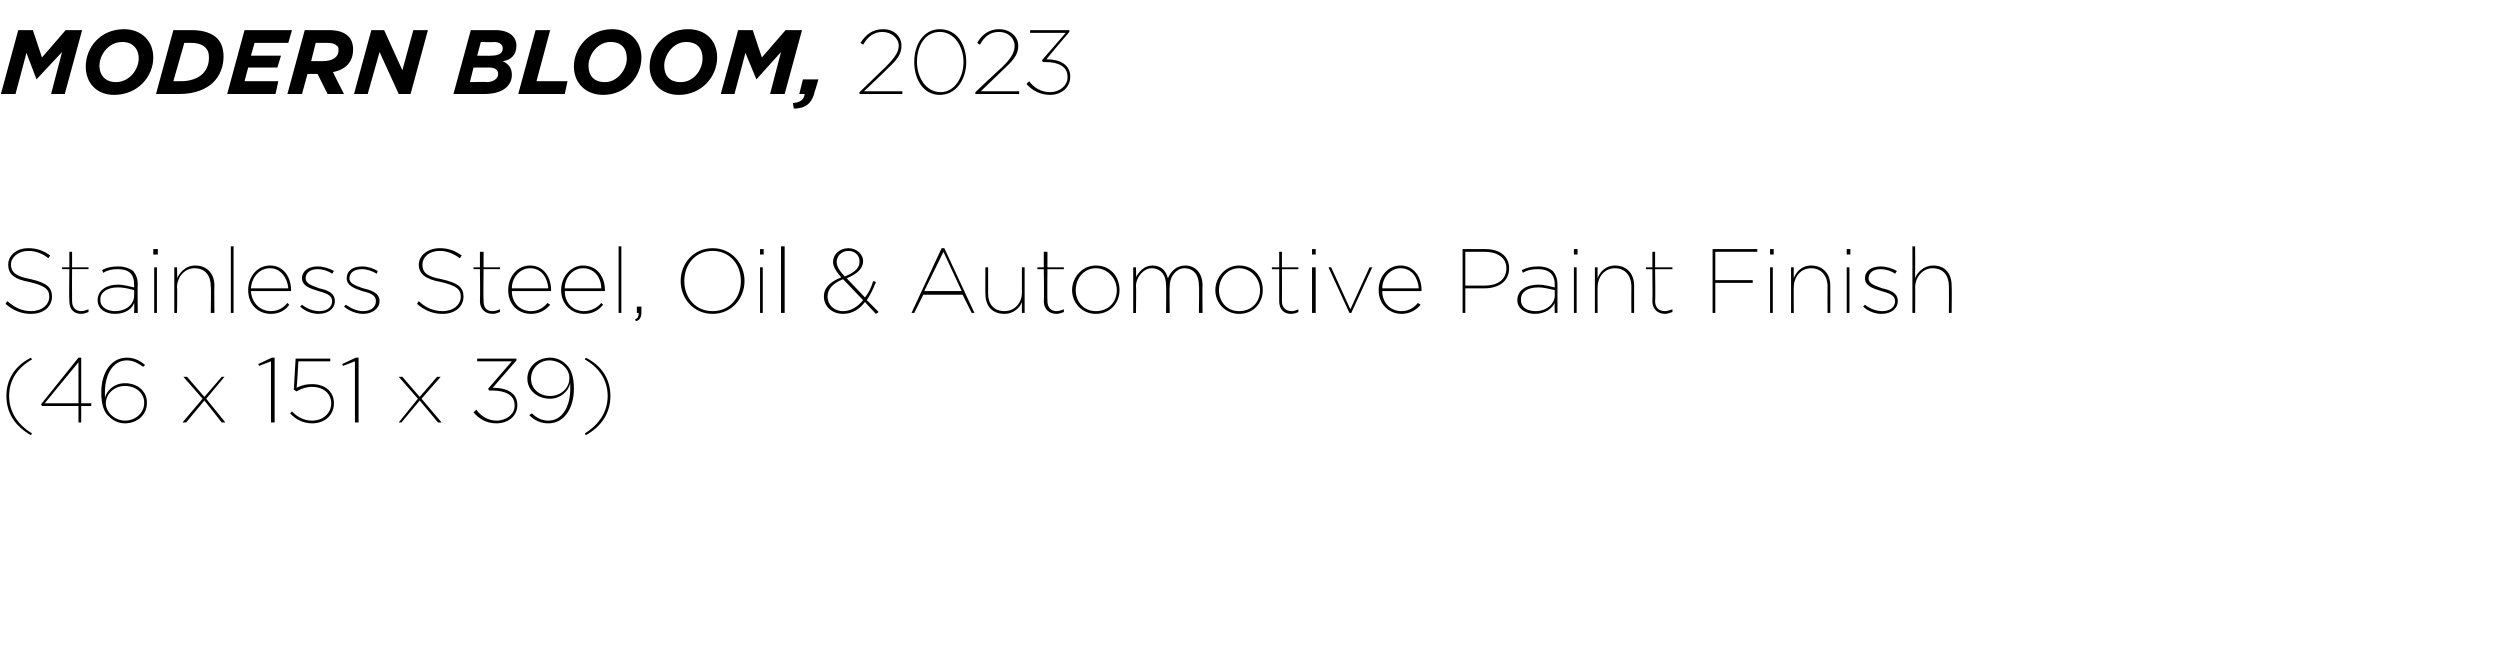 <?xml version="1.0" standalone="no"?><!DOCTYPE svg PUBLIC "-//W3C//DTD SVG 1.1//EN" "http://www.w3.org/Graphics/SVG/1.1/DTD/svg11.dtd"><svg xmlns="http://www.w3.org/2000/svg" version="1.1" width="274px" height="72.6px" viewBox="0 -3 274 72.6" style="top:-3px"><desc>MODERN BLOOM, 2023 Stainless Steel, Oil &amp; Automotive Paint Finish (46 x 151 x 39)</desc><defs/><g id="Polygon17264"><path d="m.7 40.4c0-1.8.9-3.3 2.7-4.2l.1.2c-1.6.9-2.5 2.3-2.5 4c0 1.7.9 3.1 2.5 4.1l-.1.2c-1.8-1-2.7-2.5-2.7-4.3zm7.9 1.1h-4l-.1-.2l4.1-5.1h.3v5h1.1v.3H8.9v1.8h-.3v-1.8zm0-.3v-4.5l-3.7 4.5h3.7zm3.4 1.5c-.6-.5-.9-1.3-.9-2.7c0-2.2 1.1-3.8 2.8-3.8c.8 0 1.4.3 2 .8l-.2.2c-.6-.4-1.1-.7-1.8-.7c-1.5 0-2.4 1.5-2.4 3.5v.6c.2-.8 1-1.6 2.2-1.6c1.4 0 2.4.9 2.4 2.1v.1c0 1.2-1 2.2-2.4 2.2c-.7 0-1.3-.3-1.7-.7zm3.8-1.5v-.1c0-1-.9-1.8-2.1-1.8c-1.2 0-2.1.9-2.1 1.9c0 1 1 1.9 2.1 1.9c1.2 0 2.1-.9 2.1-1.9zm6.4-.5l-2.1-2.4h.4l1.9 2.2l1.9-2.2h.3l-2 2.4l2.1 2.6h-.4l-1.9-2.4l-2 2.4h-.4l2.2-2.6zm7.5-4.1l-1.3.5l-.1-.2l1.5-.7h.3v7.1h-.4v-6.7zm2.1 5.7l.2-.2c.6.6 1.3 1 2.2 1c1.2 0 2.1-.8 2.1-1.9c0-1.1-.9-1.8-2.1-1.8c-.6 0-1.2.2-1.7.5l-.3-.2l.2-3.4h3.8v.3h-3.5s-.15 2.89-.2 2.9c.6-.3 1.1-.4 1.7-.4c1.4 0 2.4.8 2.4 2.1c0 1.3-1 2.2-2.4 2.2c-1 0-1.9-.5-2.4-1.1zm7.1-5.7l-1.3.5l-.1-.2l1.5-.7h.3v7.1h-.4v-6.7zm6.9 4.1l-2.1-2.4h.4l1.9 2.2l1.9-2.2h.4l-2.1 2.4l2.2 2.6h-.4l-2-2.4l-2 2.4h-.3l2.1-2.6zm6.1 1.5l.3-.3c.5.7 1.3 1.2 2.2 1.2c1.1 0 2-.7 2-1.6v-.1c0-1.1-1-1.6-2.5-1.6h-.3l-.1-.2l2.6-3h-3.8v-.3h4.3v.2l-2.6 3c1.6 0 2.7.6 2.7 1.9c0 1.2-1 2-2.3 2c-1.1 0-1.9-.5-2.5-1.2zm6.1.3l.3-.2c.5.5 1.1.8 1.8.8c1.5 0 2.4-1.5 2.4-3.5v-.6c-.2.9-1.1 1.7-2.2 1.7c-1.4 0-2.5-.9-2.5-2.2c0-1.3 1.1-2.3 2.5-2.3c.7 0 1.3.3 1.7.7c.6.5.9 1.4.9 2.7c0 2.2-1.1 3.8-2.8 3.8c-.8 0-1.5-.3-2.1-.9zm4.4-4v-.1c0-1-1-1.9-2.2-1.9c-1.1 0-2 .9-2 2c0 1.1.9 1.9 2.1 1.9c1.2 0 2.1-.9 2.1-1.9zm1.7 6c1.6-1 2.5-2.4 2.5-4.1c0-1.7-.9-3.1-2.5-4l.1-.2c1.8.9 2.7 2.4 2.7 4.2c0 1.8-.9 3.3-2.7 4.3l-.1-.2z" stroke="none" fill="#000"/></g><g id="Polygon17263"><path d="m.6 30.3l.2-.3c.8.7 1.6 1.1 2.6 1.1c1.2 0 2-.7 2-1.6c0-.8-.5-1.2-2.2-1.6C1.5 27.6.9 27 .9 26c0-1 .9-1.8 2.2-1.8c1 0 1.7.3 2.4.8l-.2.3c-.6-.5-1.4-.8-2.2-.8c-1.1 0-1.9.7-1.9 1.5c0 .8.5 1.3 2.2 1.6c1.7.4 2.3.9 2.3 1.9c0 1.1-.9 1.9-2.3 1.9c-1.1 0-2-.4-2.8-1.1zm7-.3c-.04.01 0-3.5 0-3.5h-.8v-.2h.8v-1.7h.3v1.7h1.8v.2H7.9s-.02 3.48 0 3.5c0 .7.4 1.1 1 1.1c.3 0 .5-.1.8-.2v.3c-.3.1-.5.2-.8.2c-.8 0-1.3-.5-1.3-1.4zm3.1-.1c0-1.1 1-1.7 2.2-1.7c.7 0 1.3.2 1.8.3v-.3c0-1.2-.6-1.7-1.8-1.7c-.6 0-1.1.1-1.6.4l-.1-.3c.5-.3 1.1-.4 1.8-.4c.6 0 1.2.2 1.6.5c.3.4.5.8.5 1.5c-.04-.04 0 3.1 0 3.1h-.4s.04-1.05 0-1.1c-.2.6-.9 1.2-2.1 1.2c-1 0-1.9-.5-1.9-1.5zm4-.5v-.6c-.4-.1-1-.3-1.8-.3c-1.1 0-1.9.5-1.9 1.3v.1c0 .8.8 1.2 1.6 1.2c1.3 0 2.1-.8 2.1-1.7zm2.1-5.1h.5v.6h-.5v-.6zm.1 2h.3v5h-.3v-5zm2.2 0h.3s.05 1.16 0 1.2c.3-.6.9-1.4 2-1.4c1.3 0 2.1.9 2.1 2.2c-.03.05 0 3 0 3h-.4s.05-2.9 0-2.9c0-1.2-.6-2-1.8-2c-1 0-1.9.9-1.9 2.1c.05-.04 0 2.8 0 2.8h-.3v-5zm6.2-2.3h.3v7.3h-.3V24zm1.9 4.8c0-1.5 1-2.7 2.4-2.7c1.5 0 2.3 1.3 2.3 2.7v.1h-4.4c.1 1.4 1.1 2.2 2.2 2.2c.8 0 1.4-.4 1.8-.9l.2.2c-.4.6-1.1 1-2 1c-1.4 0-2.5-1-2.5-2.6zm4.4-.2c-.1-1.1-.8-2.2-2-2.2c-1.2 0-2 1-2.1 2.2h4.1zm1.3 2l.2-.2c.5.4 1.2.7 1.9.7c.8 0 1.4-.4 1.4-1.1c0-.7-.8-.9-1.5-1.1c-1-.3-1.8-.6-1.8-1.4c0-.8.7-1.3 1.7-1.3c.6 0 1.3.2 1.8.5l-.2.3c-.4-.3-1-.5-1.6-.5c-.8 0-1.3.4-1.3 1c0 .6.7.8 1.5 1.1c.9.2 1.7.5 1.7 1.4c0 .8-.7 1.4-1.8 1.4c-.7 0-1.5-.3-2-.8zm4.8 0l.2-.2c.6.4 1.2.7 1.9.7c.8 0 1.4-.4 1.4-1.1c0-.7-.7-.9-1.5-1.1c-.9-.3-1.7-.6-1.7-1.4c0-.8.6-1.3 1.7-1.3c.6 0 1.2.2 1.7.5l-.1.3c-.5-.3-1.1-.5-1.6-.5c-.9 0-1.4.4-1.4 1c0 .6.7.8 1.5 1.1c.9.2 1.8.5 1.8 1.4c0 .8-.8 1.4-1.8 1.4c-.7 0-1.5-.3-2.1-.8zm8-.3l.2-.3c.7.7 1.6 1.1 2.6 1.1c1.2 0 2-.7 2-1.6c0-.8-.5-1.2-2.2-1.6c-1.7-.3-2.4-.9-2.4-1.9c0-1 1-1.8 2.3-1.8c1 0 1.7.3 2.4.8l-.2.3c-.7-.5-1.4-.8-2.2-.8c-1.2 0-1.9.7-1.9 1.5c0 .8.4 1.3 2.1 1.6c1.8.4 2.4.9 2.4 1.9c0 1.1-.9 1.9-2.3 1.9c-1.1 0-2-.4-2.8-1.1zm6.9-.3c.04.01 0-3.5 0-3.5h-.7v-.2h.7v-1.7h.4v1.7h1.8v.2H53s-.04 3.48 0 3.5c0 .7.3 1.1 1 1.1c.3 0 .5-.1.8-.2v.3c-.3.1-.5.2-.8.2c-.8 0-1.4-.5-1.4-1.4zm3.1-1.2c0-1.5 1-2.7 2.4-2.7c1.5 0 2.3 1.3 2.3 2.7v.1h-4.3c0 1.4 1 2.2 2.1 2.2c.8 0 1.4-.4 1.8-.9l.3.2c-.5.6-1.2 1-2.1 1c-1.4 0-2.5-1-2.5-2.6zm4.4-.2c-.1-1.1-.7-2.2-2-2.2c-1.1 0-2 1-2 2.2h4zm1.4.2c0-1.5 1.1-2.7 2.4-2.7c1.6 0 2.4 1.3 2.4 2.7v.1h-4.4c0 1.4 1 2.2 2.1 2.2c.8 0 1.5-.4 1.9-.9l.2.2c-.5.6-1.1 1-2.1 1c-1.3 0-2.5-1-2.5-2.6zm4.4-.2c0-1.1-.7-2.2-2-2.2c-1.1 0-2 1-2 2.2h4zm1.9-4.6h.3v7.3h-.3V24zm1.8 8c.3-.1.4-.3.4-.7h-.2v-.7h.5v.6c0 .6-.2.9-.6 1l-.1-.2zm5-4.2c0-1.9 1.4-3.6 3.5-3.6c2.1 0 3.5 1.7 3.5 3.6c0 1.9-1.4 3.6-3.5 3.6c-2.1 0-3.5-1.7-3.5-3.6zm6.6 0c0-1.8-1.2-3.3-3.1-3.3c-1.9 0-3.1 1.5-3.1 3.3c0 1.8 1.2 3.3 3.1 3.3c1.9 0 3.1-1.5 3.1-3.3zm2.1-3.5h.4v.6h-.4v-.6zm0 2h.3v5h-.3v-5zm2.3-2.3h.4v7.3h-.4V24zm9.2 6.1c-.6.8-1.4 1.3-2.4 1.3c-1.2 0-2.1-.8-2.1-1.9c0-1.1.9-1.7 1.9-2.1c-.6-.7-.9-1.2-.9-1.7c0-.8.7-1.5 1.7-1.5c.9 0 1.6.7 1.6 1.4c0 .8-.6 1.4-1.8 1.9l2 2.1c.4-.5.7-1.1.9-1.8l.3.1c-.3.8-.6 1.4-1 2c.01-.02 1.3 1.3 1.3 1.3l-.3.2s-1.19-1.26-1.2-1.3zm-.6-4.4v-.1c0-.6-.5-1.1-1.2-1.1c-.8 0-1.3.6-1.3 1.2c0 .4.2.9.9 1.6c1.2-.5 1.6-1 1.6-1.6zm.4 4.2l-2.2-2.3c-1 .4-1.7 1-1.7 1.9c0 .9.7 1.6 1.7 1.6c.9 0 1.6-.5 2.2-1.2zm8.6-5.7h.3l3.3 7.1h-.3l-1-2h-4.3l-1 2h-.3l3.3-7.1zm2.2 4.7l-2-4.3l-2.1 4.3h4.1zm2.6.3c-.02.01 0-2.9 0-2.9h.3v2.9c0 1.1.6 1.9 1.8 1.9c1.1 0 1.9-.9 1.9-2v-2.8h.3v5h-.3v-1.2c-.2.6-.9 1.3-1.9 1.3c-1.4 0-2.1-.9-2.1-2.2zm6.4.8c.05.01 0-3.5 0-3.5h-.7v-.2h.7v-1.7h.4v1.7h1.8v.2h-1.8s-.03 3.48 0 3.5c0 .7.4 1.1 1 1.1c.3 0 .5-.1.8-.2v.3c-.3.1-.5.2-.8.2c-.8 0-1.4-.5-1.4-1.4zm3.1-1.2c0-1.4 1.1-2.7 2.6-2.7c1.6 0 2.6 1.2 2.6 2.7c0 1.4-1 2.6-2.6 2.6c-1.5 0-2.6-1.2-2.6-2.6zm4.9 0c0-1.3-1-2.4-2.3-2.4c-1.3 0-2.2 1.1-2.2 2.4c0 1.3.9 2.3 2.2 2.3c1.4 0 2.3-1 2.3-2.3zm1.8-2.5h.3s.05 1.09 0 1.1c.3-.6.9-1.3 1.8-1.3c1 0 1.5.6 1.7 1.4c.3-.7.9-1.4 1.9-1.4c1.1 0 1.9.8 1.9 2.2c-.03-.01 0 3 0 3h-.4s.05-2.98 0-3c0-1.2-.6-1.9-1.6-1.9c-.8 0-1.6.8-1.6 2c-.04-.04 0 2.9 0 2.9h-.4s.04-2.99 0-3c0-1.2-.6-1.9-1.6-1.9c-.8 0-1.7.9-1.7 2c.05-.03 0 2.9 0 2.9h-.3v-5zm9 2.5c0-1.4 1.1-2.7 2.6-2.7c1.6 0 2.6 1.2 2.6 2.7c0 1.4-1 2.6-2.6 2.6c-1.5 0-2.6-1.2-2.6-2.6zm4.9 0c0-1.3-1-2.4-2.3-2.4c-1.3 0-2.2 1.1-2.2 2.4c0 1.3.9 2.3 2.2 2.3c1.4 0 2.3-1 2.3-2.3zm2.1 1.2v-3.5h-.8v-.2h.8v-1.7h.3v1.7h1.8v.2h-1.8s.02 3.48 0 3.5c0 .7.4 1.1 1.1 1.1c.2 0 .5-.1.7-.2v.3c-.2.1-.5.2-.8.2c-.8 0-1.3-.5-1.3-1.4zm3.6-5.7h.4v.6h-.4v-.6zm0 2h.4v5h-.4v-5zm1.8 0h.3l2.1 4.6l2.1-4.6h.3l-2.3 5h-.2l-2.3-5zm5.5 2.5c0-1.5 1-2.7 2.4-2.7c1.5 0 2.3 1.3 2.3 2.7v.1h-4.3c0 1.4 1 2.2 2.1 2.2c.8 0 1.4-.4 1.8-.9l.3.2c-.5.6-1.2 1-2.1 1c-1.3 0-2.5-1-2.5-2.6zm4.4-.2c-.1-1.1-.7-2.2-2-2.2c-1.1 0-2 1-2 2.2h4zm4.8-4.3h2.5c1.6 0 2.6.8 2.6 2.1c0 1.4-1.1 2.2-2.7 2.2h-2.1v2.7h-.3v-7zm2.4 4c1.5 0 2.4-.7 2.4-1.9c0-1.1-.9-1.8-2.4-1.8h-2.1v3.7h2.1zm3.6 1.6c0-1.1 1-1.7 2.3-1.7c.7 0 1.3.2 1.8.3v-.3c0-1.2-.7-1.7-1.8-1.7c-.7 0-1.2.1-1.7.4l-.1-.3c.6-.3 1.1-.4 1.8-.4c.7 0 1.2.2 1.6.5c.3.4.5.8.5 1.5v3.1h-.3s-.03-1.05 0-1.1c-.3.6-1 1.2-2.2 1.2c-.9 0-1.9-.5-1.9-1.5zm4.1-.5v-.6c-.5-.1-1.1-.3-1.8-.3c-1.2 0-1.9.5-1.9 1.3v.1c0 .8.7 1.2 1.6 1.2c1.2 0 2.1-.8 2.1-1.7zm2.1-5.1h.4v.6h-.4v-.6zm0 2h.3v5h-.3v-5zm2.3 0h.3s-.02 1.16 0 1.2c.2-.6.8-1.4 1.9-1.4c1.3 0 2.1.9 2.1 2.2v3h-.3s-.02-2.9 0-2.9c0-1.2-.7-2-1.8-2c-1.1 0-1.9.9-1.9 2.1c-.02-.04 0 2.8 0 2.8h-.3v-5zm6.3 3.7c.03.01 0-3.5 0-3.5h-.7v-.2h.7v-1.7h.3v1.7h1.9v.2h-1.9s.05 3.48 0 3.5c0 .7.4 1.1 1.1 1.1c.2 0 .5-.1.8-.2v.3c-.3.1-.6.2-.8.2c-.8 0-1.4-.5-1.4-1.4zm6.6-5.7h4.9v.3H188v3.1h4.1v.3H188v3.3h-.3v-7zm6.3 0h.4v.6h-.4v-.6zm0 2h.3v5h-.3v-5zm2.3 0h.3s-.02 1.16 0 1.2c.2-.6.8-1.4 1.9-1.4c1.3 0 2.1.9 2.1 2.2v3h-.3s-.02-2.9 0-2.9c0-1.2-.7-2-1.8-2c-1.1 0-1.9.9-1.9 2.1c-.02-.04 0 2.8 0 2.8h-.3v-5zm6.1-2h.4v.6h-.4v-.6zm0 2h.3v5h-.3v-5zm1.8 4.3l.2-.2c.5.4 1.2.7 1.9.7c.8 0 1.4-.4 1.4-1.1c0-.7-.8-.9-1.5-1.1c-1-.3-1.8-.6-1.8-1.4c0-.8.7-1.3 1.7-1.3c.6 0 1.3.2 1.8.5l-.2.3c-.4-.3-1-.5-1.6-.5c-.8 0-1.3.4-1.3 1c0 .6.7.8 1.5 1.1c.9.2 1.7.5 1.7 1.4c0 .8-.7 1.4-1.8 1.4c-.7 0-1.5-.3-2-.8zm5.4-6.6h.3s.02 3.46 0 3.5c.2-.6.9-1.4 2-1.4c1.3 0 2 .9 2 2.2c.04.05 0 3 0 3h-.3s.02-2.9 0-2.9c0-1.2-.6-2-1.8-2c-1 0-1.9.9-1.9 2.1c.02-.04 0 2.8 0 2.8h-.3V24z" stroke="none" fill="#000"/></g><g id="Polygon17262"><path d="m2 .3h1.6l1 3l2.6-3h1.8l-1.9 7H5.6l1.2-4.6l-2.8 3l-1.1-2.9l-1.2 4.5H.1L2 .3zm7.4 4C9.4 2.2 11 .2 13.6.2c1.9 0 3.2 1.3 3.2 3.1c0 2.1-1.7 4.1-4.3 4.1c-1.9 0-3.1-1.3-3.1-3.1zm5.8-.9c0-1.1-.7-1.8-1.8-1.8c-1.5 0-2.5 1.4-2.5 2.6c0 1.1.7 1.8 1.8 1.8c1.5 0 2.5-1.4 2.5-2.6zM19 .3h2c1.4 0 2.3.4 2.8.9c.5.5.7 1.2.7 2c0 1.1-.4 2.1-1.1 2.8c-.8.8-2.1 1.3-3.7 1.3h-2.6l1.9-7zm.9 5.6c.9 0 1.8-.3 2.3-.8c.5-.5.7-1.1.7-1.8c0-.5-.1-.8-.4-1.1c-.3-.3-.8-.5-1.6-.5h-.7L19 5.9s.9.01.9 0zM26.8.3h5.2l-.4 1.4h-3.7l-.4 1.4h3.3l-.4 1.3h-3.2l-.4 1.5h3.7l-.3 1.4h-5.3l1.9-7zm6.6 0h2.6c1 0 1.7.2 2.2.7c.3.3.5.8.5 1.4c0 1.3-.7 2.2-2.2 2.5c-.03.01 1.2 2.4 1.2 2.4h-1.8l-1.1-2.2h-1.1l-.6 2.2h-1.6l1.9-7zm2 3.4c1 0 1.7-.4 1.7-1.2c0-.2 0-.4-.2-.5c-.2-.2-.5-.3-1-.3h-1.3l-.5 2h1.3zM40.7.3h1.4l2 4.4L45.3.3h1.6l-1.9 7h-1.3l-2.1-4.6l-1.3 4.6h-1.5l1.9-7zm10.9 0h2.7c1.6 0 2.3.8 2.3 1.7c0 1-.6 1.6-1.5 1.7c.6.3 1 .7 1 1.5c0 1.2-1 2.1-3 2.1h-3.4l1.9-7zm2.2 2.8c.8 0 1.3-.2 1.3-.8c0-.4-.3-.7-1-.7c.03.05-1.4 0-1.4 0l-.4 1.5s1.54.03 1.5 0zM53.3 6c.8 0 1.3-.4 1.3-.9c0-.4-.3-.7-1-.7c.03.01-1.7 0-1.7 0L51.5 6s1.84-.05 1.8 0zM58.7.3h1.6l-1.5 5.6h3.4l-.3 1.4h-5.1l1.9-7zm4.2 4c0-2.1 1.7-4.1 4.2-4.1c1.9 0 3.2 1.3 3.2 3.1c0 2.1-1.7 4.1-4.2 4.1c-1.9 0-3.2-1.3-3.2-3.1zm5.8-.9c0-1.1-.6-1.8-1.8-1.8c-1.4 0-2.4 1.4-2.4 2.6c0 1.1.6 1.8 1.8 1.8c1.4 0 2.4-1.4 2.4-2.6zm2.5.9c0-2.1 1.7-4.1 4.2-4.1c2 0 3.2 1.3 3.2 3.1c0 2.1-1.7 4.1-4.2 4.1c-1.9 0-3.2-1.3-3.2-3.1zm5.8-.9c0-1.1-.6-1.8-1.8-1.8c-1.4 0-2.4 1.4-2.4 2.6c0 1.1.6 1.8 1.8 1.8C76.1 6 77 4.6 77 3.4zM80.9.3h1.6l1 3l2.6-3h1.8l-1.9 7h-1.6l1.2-4.6l-2.7 3l-1.2-2.9l-1.2 4.5H79l1.9-7zm6 8c.9-.1 1.2-.4 1.3-1h-.6l.4-1.6h1.7s-.39 1.35-.4 1.3C89 8.4 88.2 8.9 87 8.9l-.1-.6zm7.3-1.2l2.9-2.8c1.1-1.1 1.4-1.7 1.4-2.3c0-.8-.8-1.5-1.8-1.5c-.9 0-1.6.5-2.1 1.4l-.3-.2C94.9.8 95.6.2 96.8.2c1.2 0 2 .8 2 1.8c0 .8-.3 1.4-1.5 2.5c.04 0-2.6 2.5-2.6 2.5h4.2v.3h-4.7v-.2zm6-3.3c0-1.9 1-3.6 2.8-3.6c1.9 0 2.9 1.7 2.9 3.6c0 1.9-1.1 3.6-2.9 3.6c-1.8 0-2.8-1.7-2.8-3.6zm5.4 0c0-1.7-1-3.3-2.6-3.3c-1.6 0-2.5 1.5-2.5 3.3c0 1.7 1 3.3 2.6 3.3c1.5 0 2.5-1.6 2.5-3.3zm1.3 3.3s2.98-2.82 3-2.8c1.1-1.1 1.3-1.7 1.3-2.3c0-.8-.7-1.5-1.7-1.5c-1 0-1.6.5-2.1 1.4l-.3-.2c.5-.9 1.3-1.5 2.4-1.5c1.2 0 2.1.8 2.1 1.8c0 .8-.3 1.4-1.5 2.5L107.5 7h4.2v.3h-4.8v-.2zm5.6-.9l.3-.3c.5.7 1.3 1.2 2.3 1.2c1 0 1.9-.7 1.9-1.6v-.1c0-1.1-1-1.6-2.4-1.6h-.3l-.1-.2l2.6-3h-3.9v-.3h4.3v.2s-2.54 2.98-2.5 3c1.5 0 2.6.6 2.6 1.9c0 1.2-1 2-2.2 2c-1.1 0-2-.5-2.6-1.2z" stroke="none" fill="#000"/></g></svg>